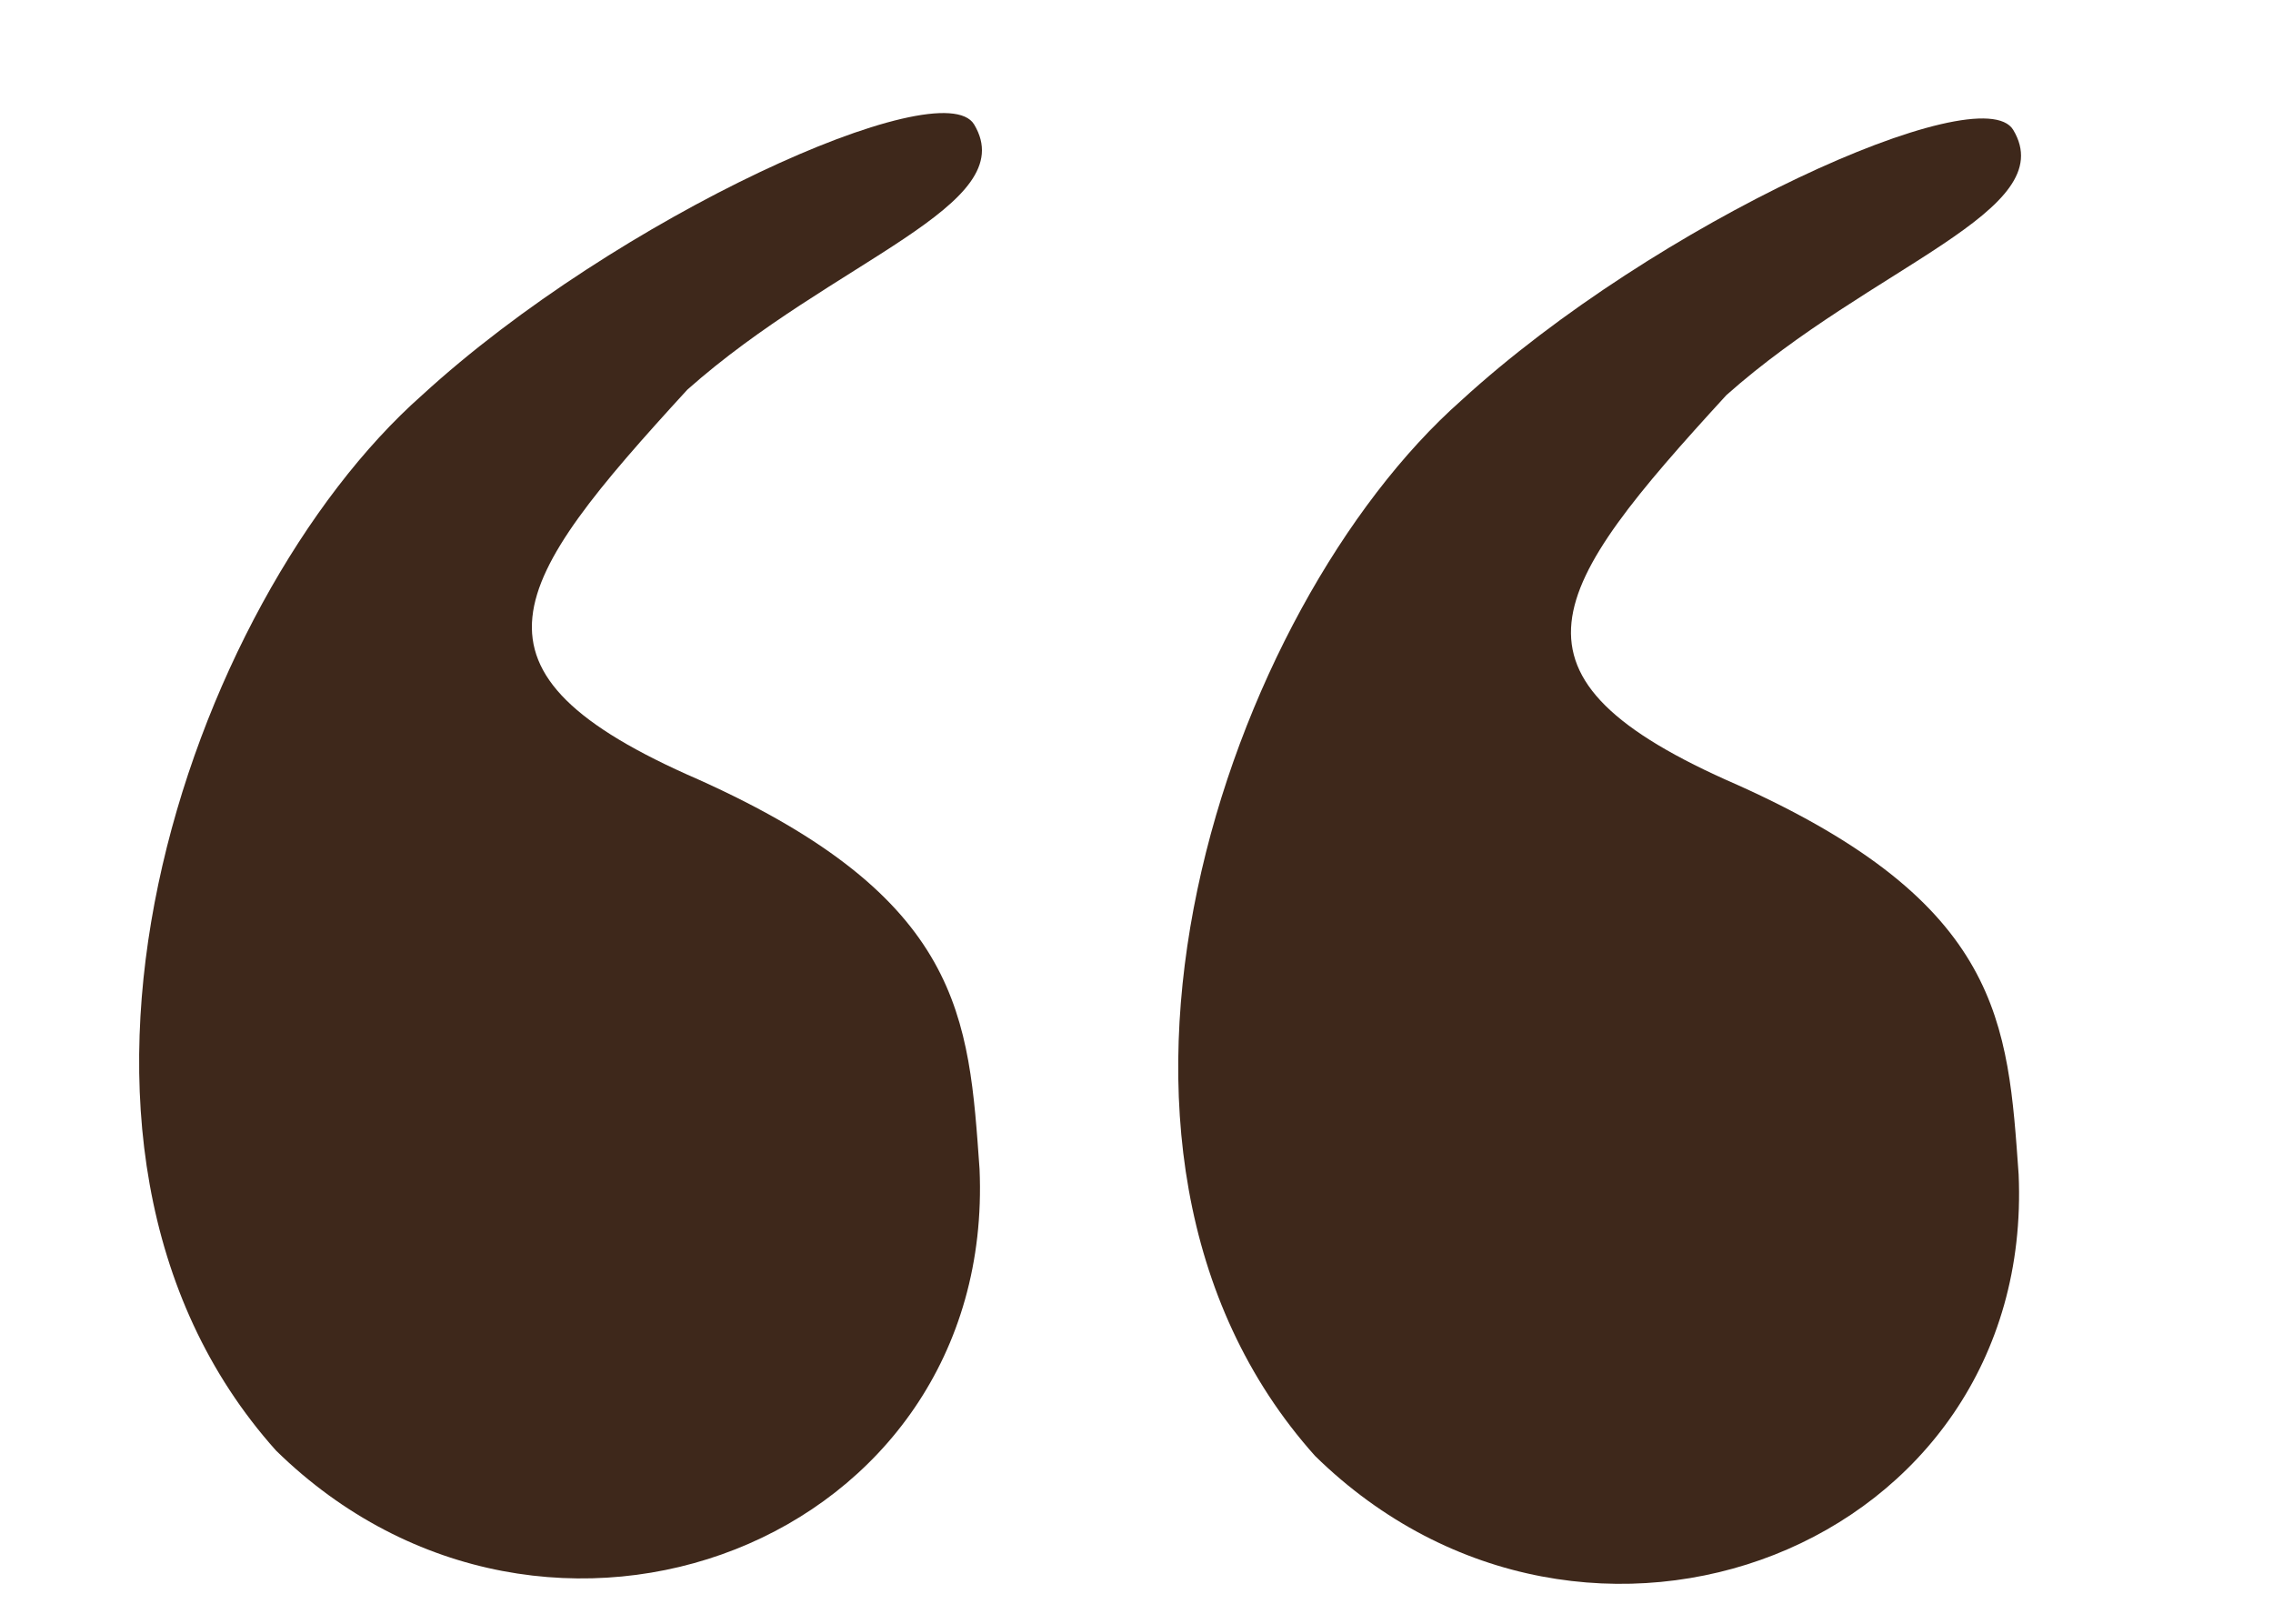 <?xml version="1.0" encoding="UTF-8"?> <svg xmlns="http://www.w3.org/2000/svg" width="42" height="30" viewBox="0 0 42 30" fill="none"><path d="M24.3 26.9C19.2 21.2 22.7 11.2 27 7.4C30.6 4.1 36.6 1.4 37.2 2.4C38.1 3.9 34.6 4.9 31.9 7.3C28.6 10.9 27.5 12.5 32.1 14.5C37 16.7 37.1 18.9 37.3 21.7C37.6 28.6 29.3 31.8 24.3 26.9Z" fill="#3E281B"></path><path d="M5.1 26.8C-0 21.1 3.5 11.1 7.8 7.3C11.4 4 17.4 1.3 18 2.3C18.9 3.8 15.4 4.8 12.7 7.2C9.4 10.8 8.3 12.4 12.9 14.4C17.8 16.6 17.9 18.8 18.1 21.6C18.4 28.5 10.1 31.7 5.1 26.8Z" fill="#3E281B"></path></svg> 